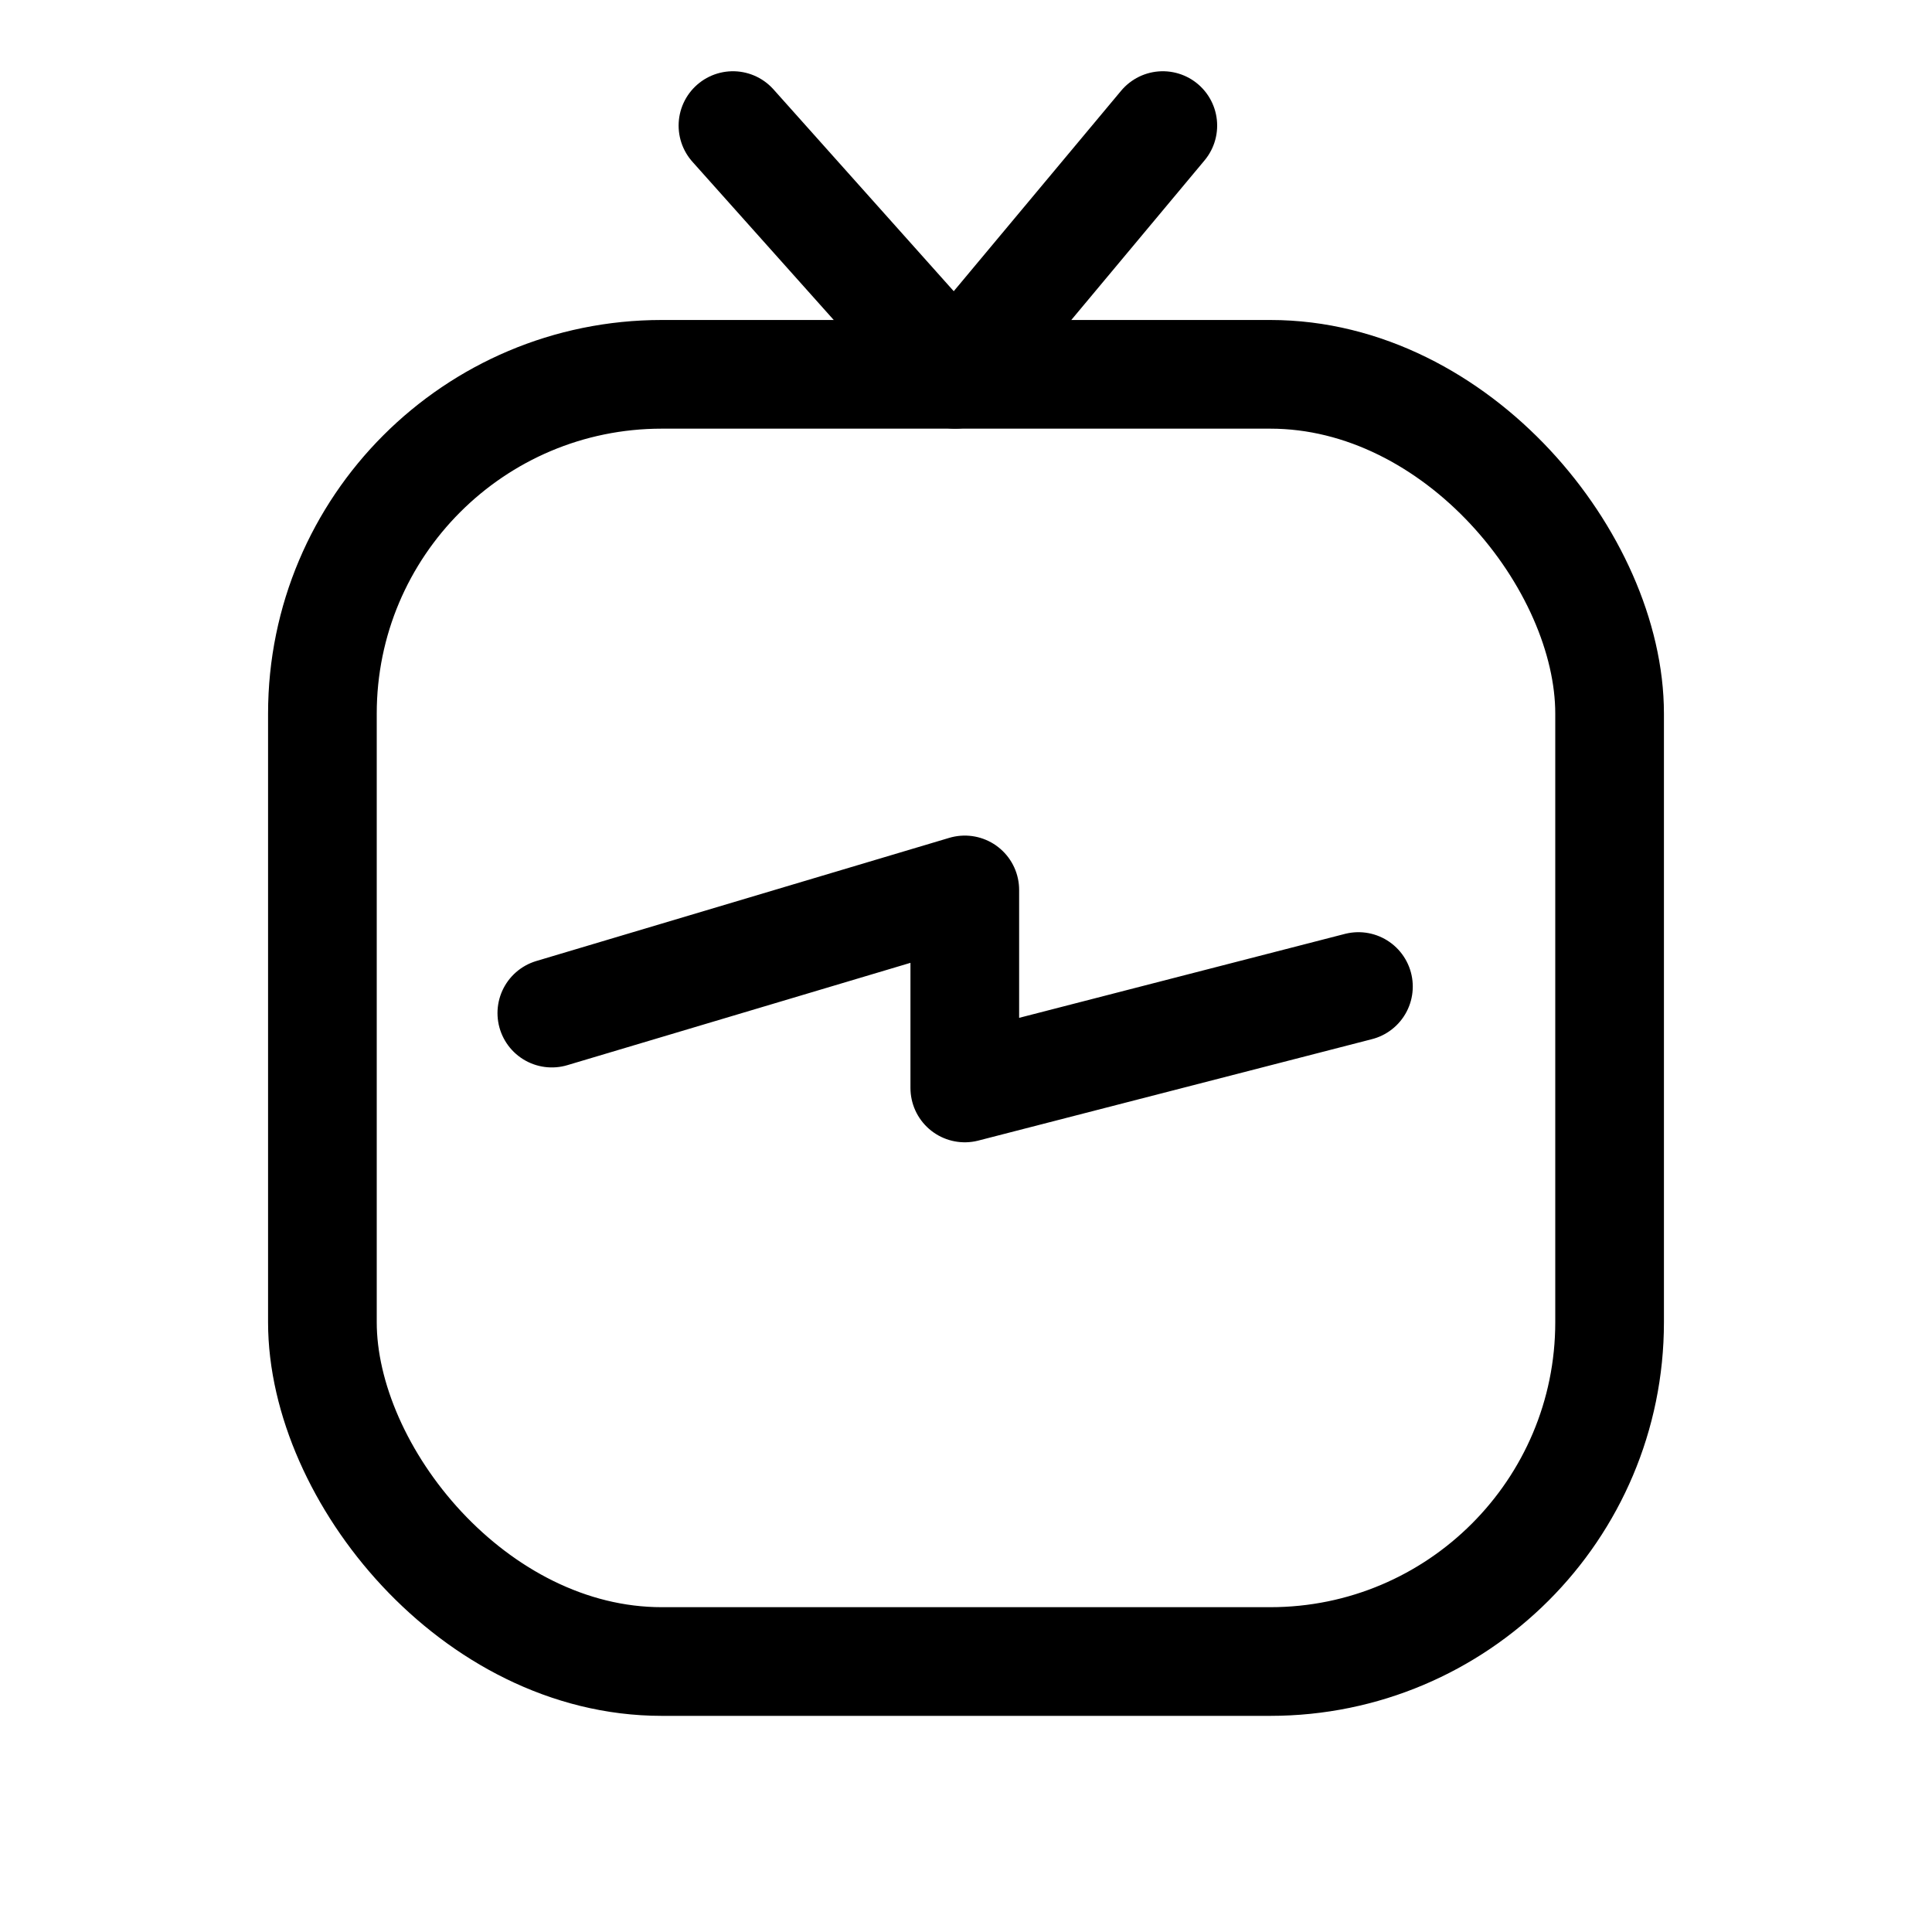 <?xml version="1.0" encoding="UTF-8"?>
<svg id="Layer_1" data-name="Layer 1" xmlns="http://www.w3.org/2000/svg" version="1.1" viewBox="0 0 160 160">
  <defs>
    <style>
      .cls-1 {
        stroke-linecap: round;
        stroke-linejoin: round;
      }

      .cls-1, .cls-2 {
        fill: none;
        stroke: #000;
        stroke-width: 9px;
      }

      .cls-2 {
        stroke-miterlimit: 10;
      }
    </style>
  </defs>
  <rect class="cls-2" x="26.7" y="31" width="106.6" height="106.6" rx="28.1" ry="28.1"/>
  <polyline class="cls-1" points="60.7 10.4 79.1 31 96.3 10.4"/>
  <polyline class="cls-1" points="45.7 83.9 79.9 73.7 79.9 90.1 112.5 81.7"/>
</svg>